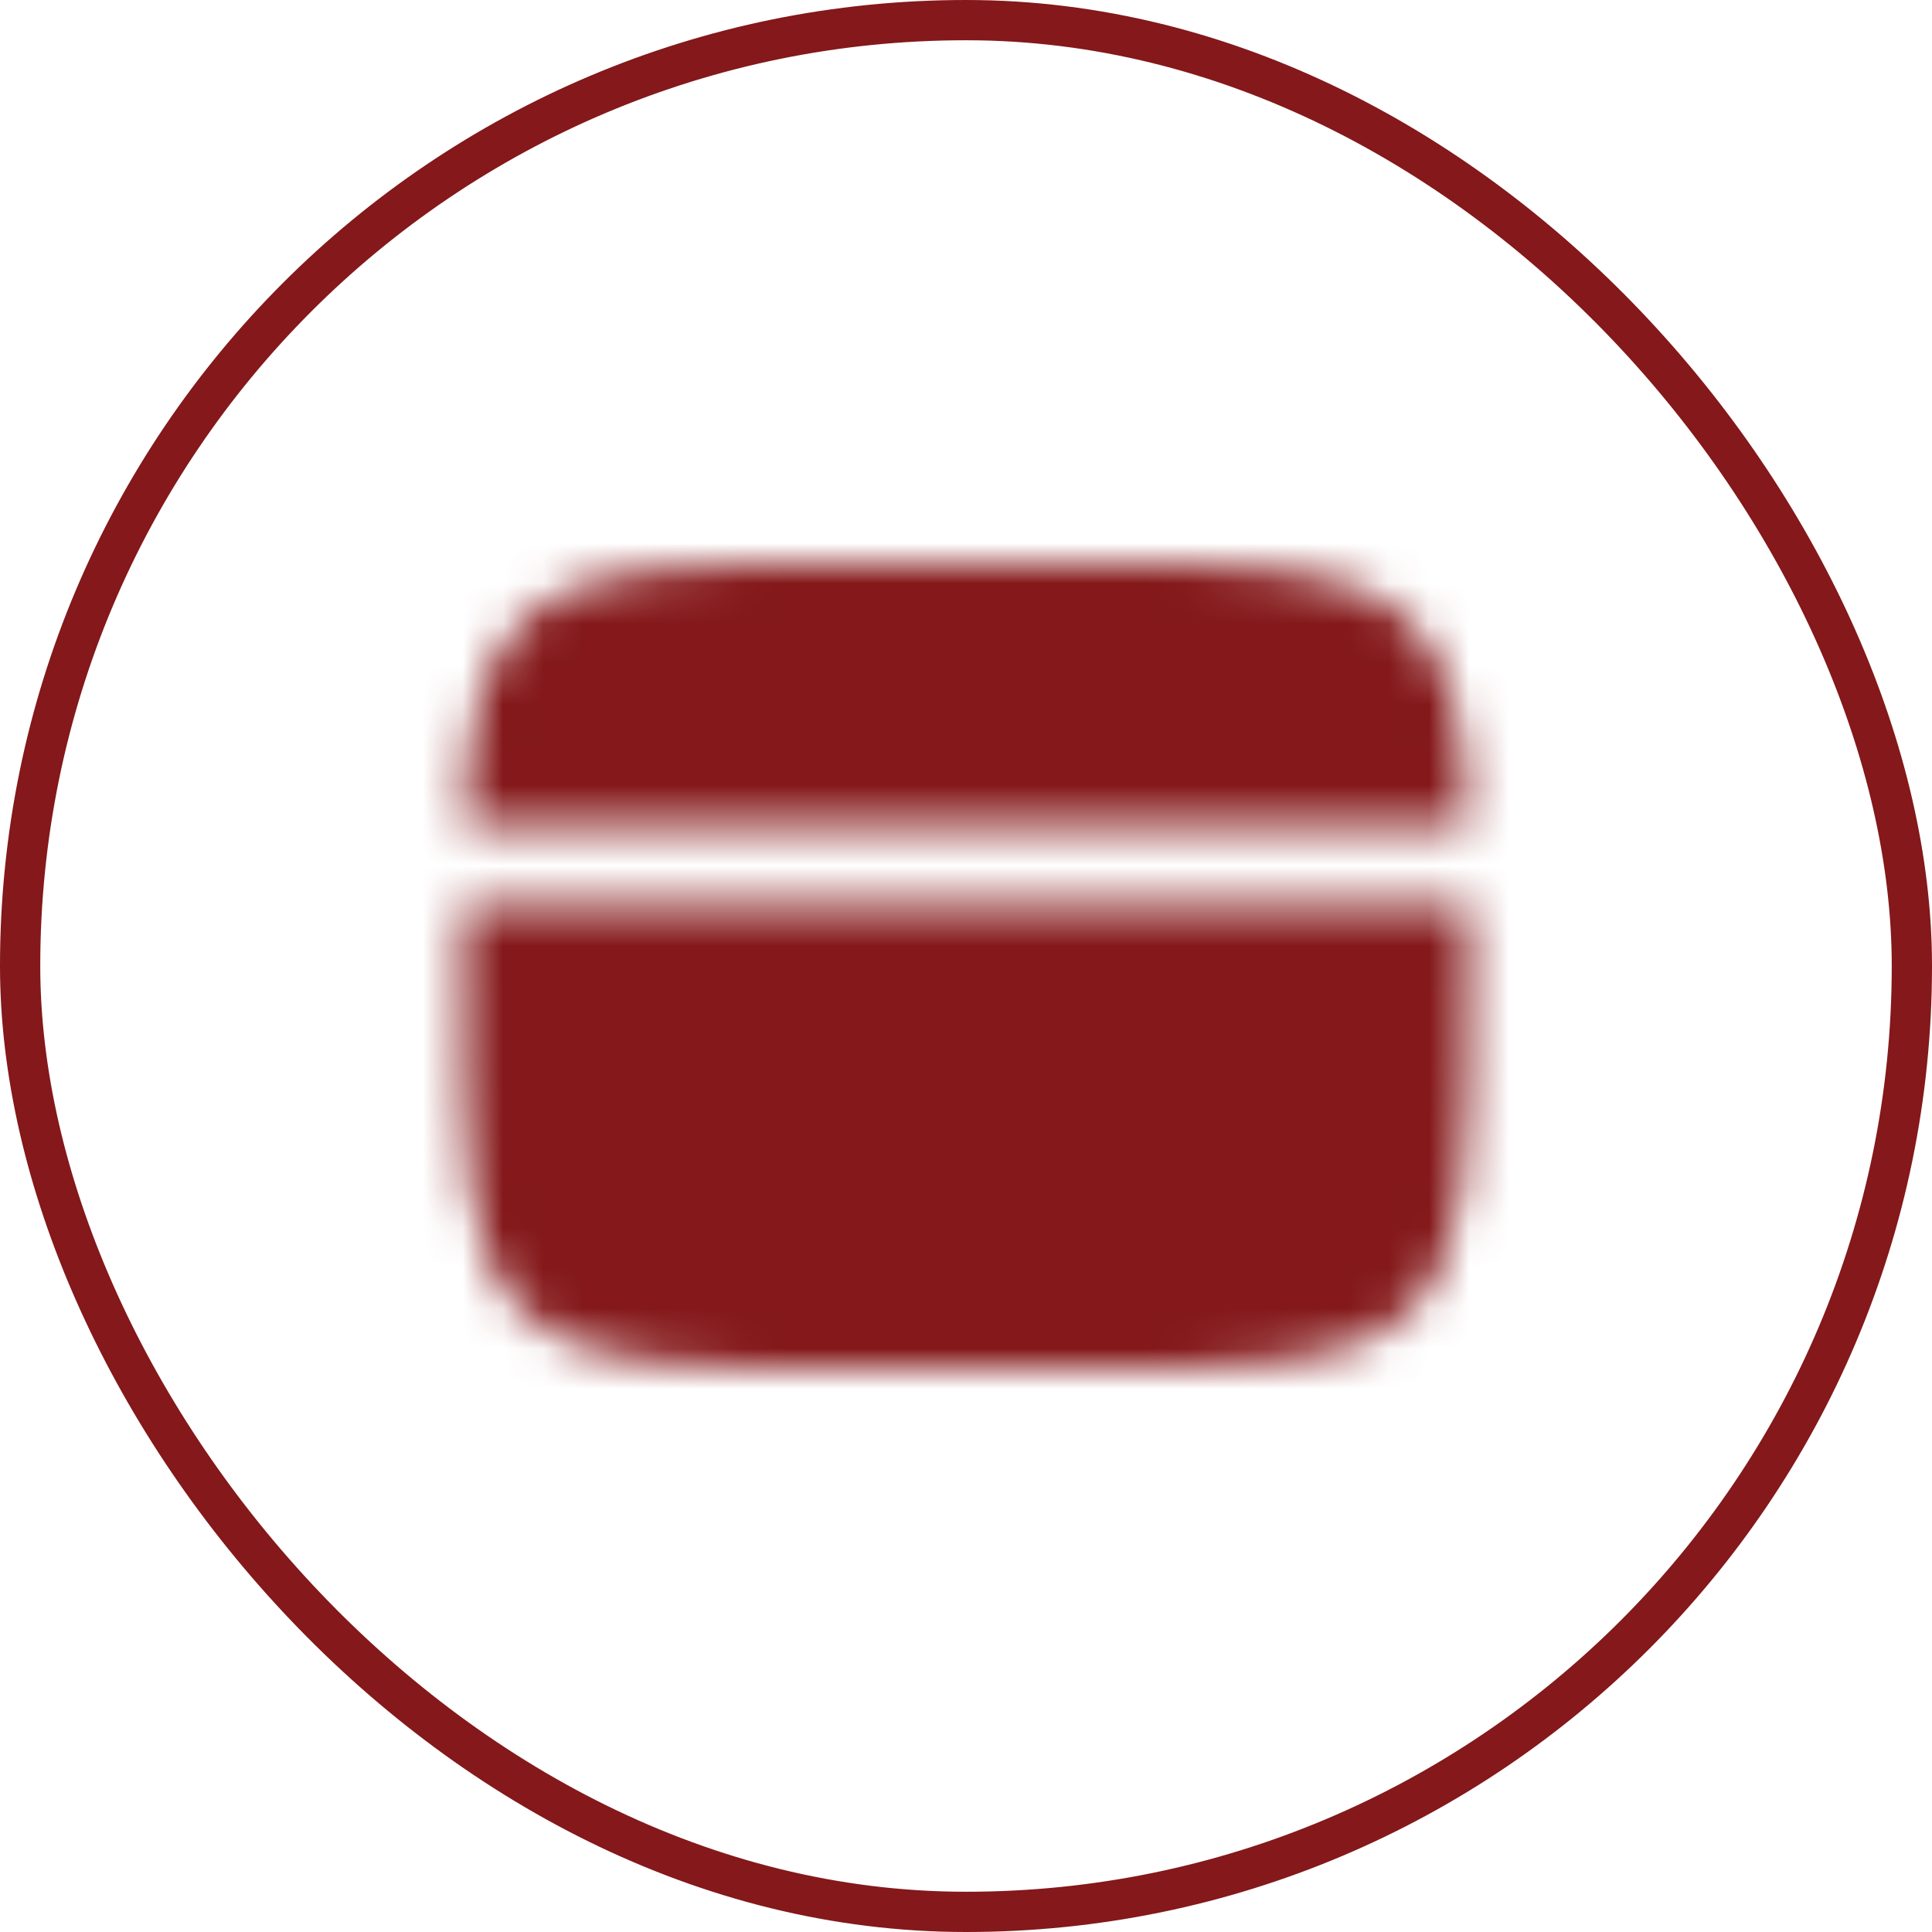 <svg xmlns="http://www.w3.org/2000/svg" width="48" height="48" viewBox="0 0 48 48" fill="none"><rect x="0.5" y="0.5" width="47" height="47" rx="23.5" stroke="#84181A"></rect><mask id="mask0_241_53" style="mask-type:luminance" maskUnits="userSpaceOnUse" x="11" y="14" width="26" height="20"><path d="M26.5 14H21.5C16.787 14 14.429 14 12.965 15.465C11.91 16.519 11.615 18.036 11.533 20.562H36.468C36.385 18.036 36.09 16.519 35.035 15.465C33.572 14 31.214 14 26.5 14ZM21.5 34H26.5C31.214 34 33.572 34 35.035 32.535C36.499 31.07 36.5 28.714 36.5 24C36.5 23.448 36.499 22.927 36.498 22.438H11.503C11.5 22.927 11.499 23.448 11.5 24C11.5 28.714 11.5 31.071 12.965 32.535C14.43 33.999 16.787 34 21.5 34Z" fill="white"></path><path fill-rule="evenodd" clip-rule="evenodd" d="M15.563 29C15.563 28.751 15.662 28.513 15.838 28.337C16.014 28.161 16.252 28.062 16.501 28.062H21.501C21.75 28.062 21.988 28.161 22.164 28.337C22.34 28.513 22.439 28.751 22.439 29C22.439 29.249 22.34 29.487 22.164 29.663C21.988 29.839 21.75 29.938 21.501 29.938H16.501C16.252 29.938 16.014 29.839 15.838 29.663C15.662 29.487 15.563 29.249 15.563 29ZM23.689 29C23.689 28.751 23.787 28.513 23.963 28.337C24.139 28.161 24.377 28.062 24.626 28.062H26.501C26.75 28.062 26.988 28.161 27.164 28.337C27.34 28.513 27.439 28.751 27.439 29C27.439 29.249 27.34 29.487 27.164 29.663C26.988 29.839 26.75 29.938 26.501 29.938H24.626C24.377 29.938 24.139 29.839 23.963 29.663C23.787 29.487 23.689 29.249 23.689 29Z" fill="black"></path></mask><g mask="url(#mask0_241_53)"><path d="M9.001 9H39.001V39H9.001V9Z" fill="#84181A"></path></g></svg>